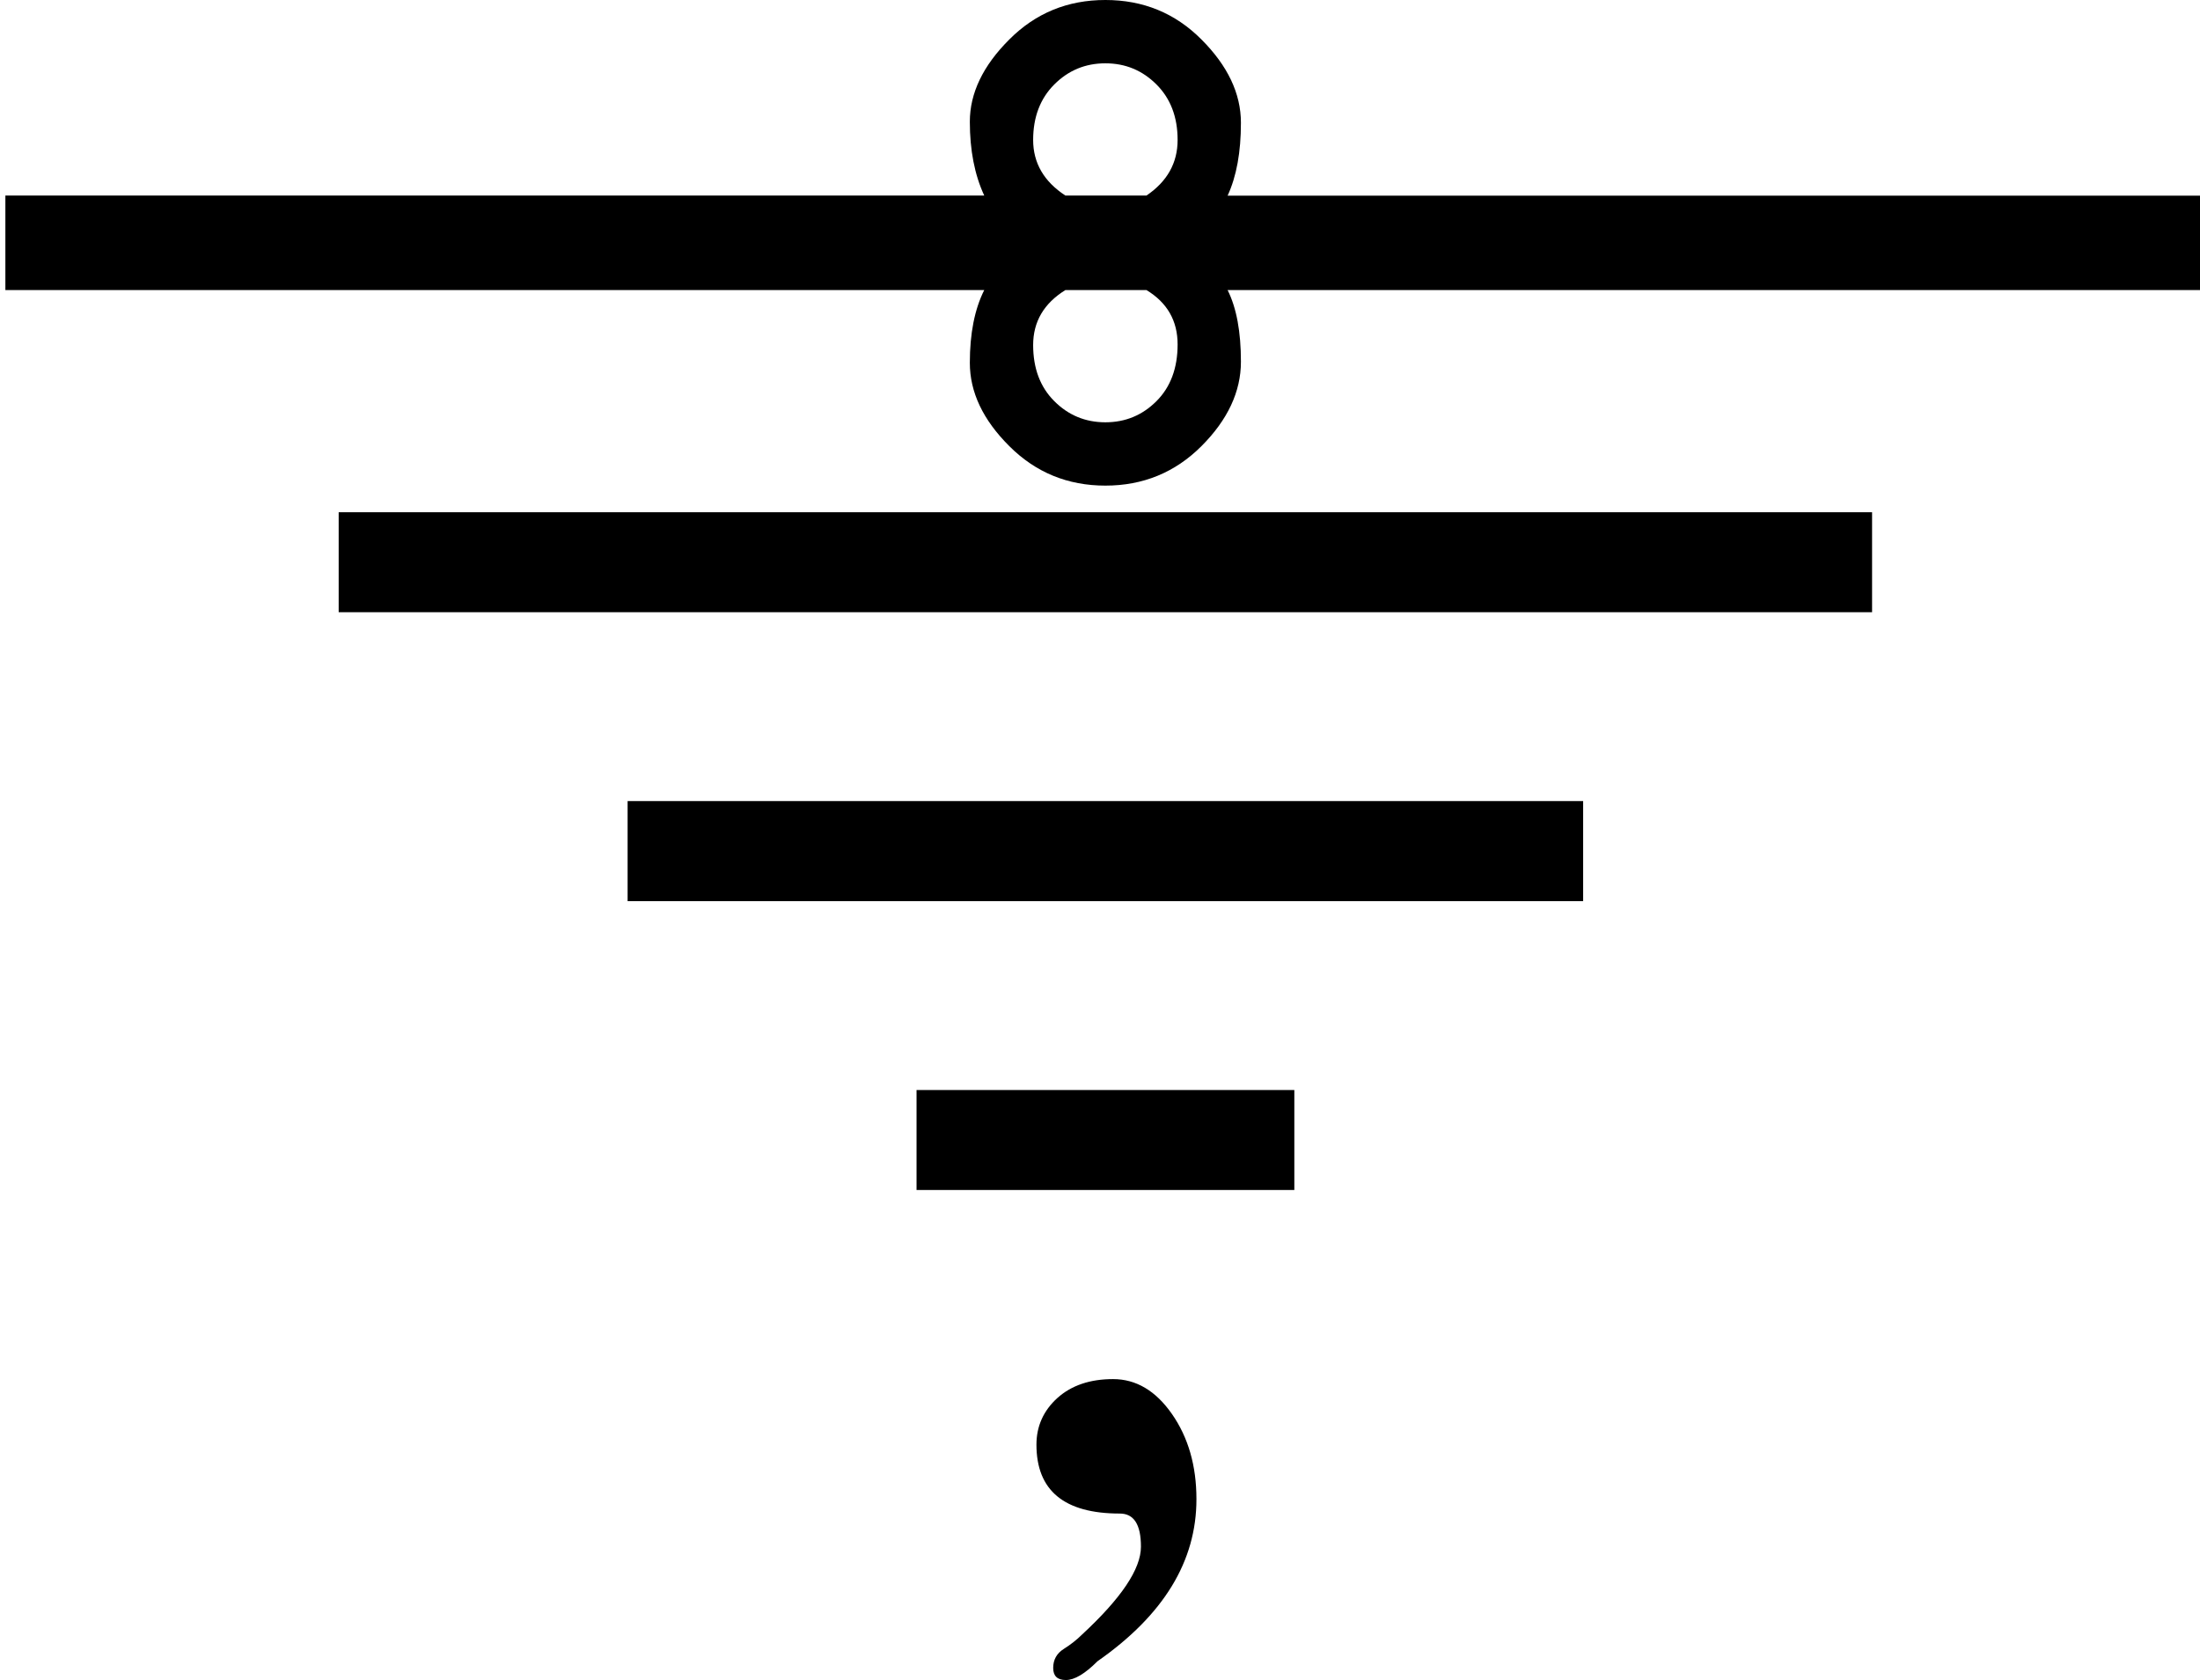 <?xml version="1.0" encoding="utf-8"?>
<!-- Generator: Adobe Illustrator 16.0.0, SVG Export Plug-In . SVG Version: 6.00 Build 0)  -->
<svg version="1.2" baseProfile="tiny" id="Layer_1" xmlns="http://www.w3.org/2000/svg" xmlns:xlink="http://www.w3.org/1999/xlink"
	 x="0px" y="0px" width="18px" height="13.746px" viewBox="0 0 18 13.746" xml:space="preserve">
<g>
	<path d="M10.044,2.373c0.073,0.146,0.109,0.341,0.109,0.586S10.045,3.435,9.83,3.65
		C9.615,3.865,9.353,3.973,9.044,3.973S8.473,3.865,8.258,3.65
		C8.042,3.435,7.935,3.208,7.935,2.968c0-0.239,0.039-0.438,0.118-0.595H0.044V1.6h8.009
		C7.974,1.43,7.935,1.229,7.935,0.996S8.042,0.538,8.258,0.323c0.215-0.216,0.477-0.323,0.786-0.323
		s0.571,0.107,0.786,0.323c0.215,0.215,0.323,0.442,0.323,0.682s-0.036,0.438-0.109,0.596h8v0.772
		H10.044z M15.317,5.009H2.771V4.191h12.546V5.009z M12.953,7.373H5.135V6.554h7.818V7.373z
		 M10.589,9.736H7.499V8.918h3.091V9.736z M8.98,13.591c-0.103,0.103-0.189,0.154-0.259,0.154
		S8.617,13.712,8.617,13.646c0-0.067,0.029-0.119,0.086-0.155s0.107-0.075,0.15-0.118
		c0.321-0.297,0.482-0.536,0.482-0.719c0-0.182-0.058-0.271-0.173-0.271
		c-0.455,0-0.682-0.188-0.682-0.564c0-0.151,0.058-0.279,0.172-0.382
		c0.115-0.103,0.267-0.154,0.455-0.154c0.188,0,0.349,0.095,0.482,0.286s0.2,0.423,0.2,0.695
		C9.79,12.773,9.52,13.214,8.98,13.591z M9.462,3.282C9.577,3.167,9.635,3.012,9.635,2.818
		S9.55,2.476,9.38,2.373H8.717c-0.176,0.109-0.264,0.259-0.264,0.45S8.511,3.167,8.626,3.282
		c0.115,0.115,0.254,0.173,0.418,0.173S9.347,3.397,9.462,3.282z M9.38,1.6
		C9.55,1.485,9.635,1.333,9.635,1.145c0-0.188-0.058-0.339-0.173-0.454
		C9.347,0.576,9.208,0.518,9.044,0.518S8.741,0.576,8.626,0.691
		c-0.115,0.115-0.173,0.267-0.173,0.454c0,0.188,0.088,0.34,0.264,0.455H9.38z"/>
</g>
</svg>
